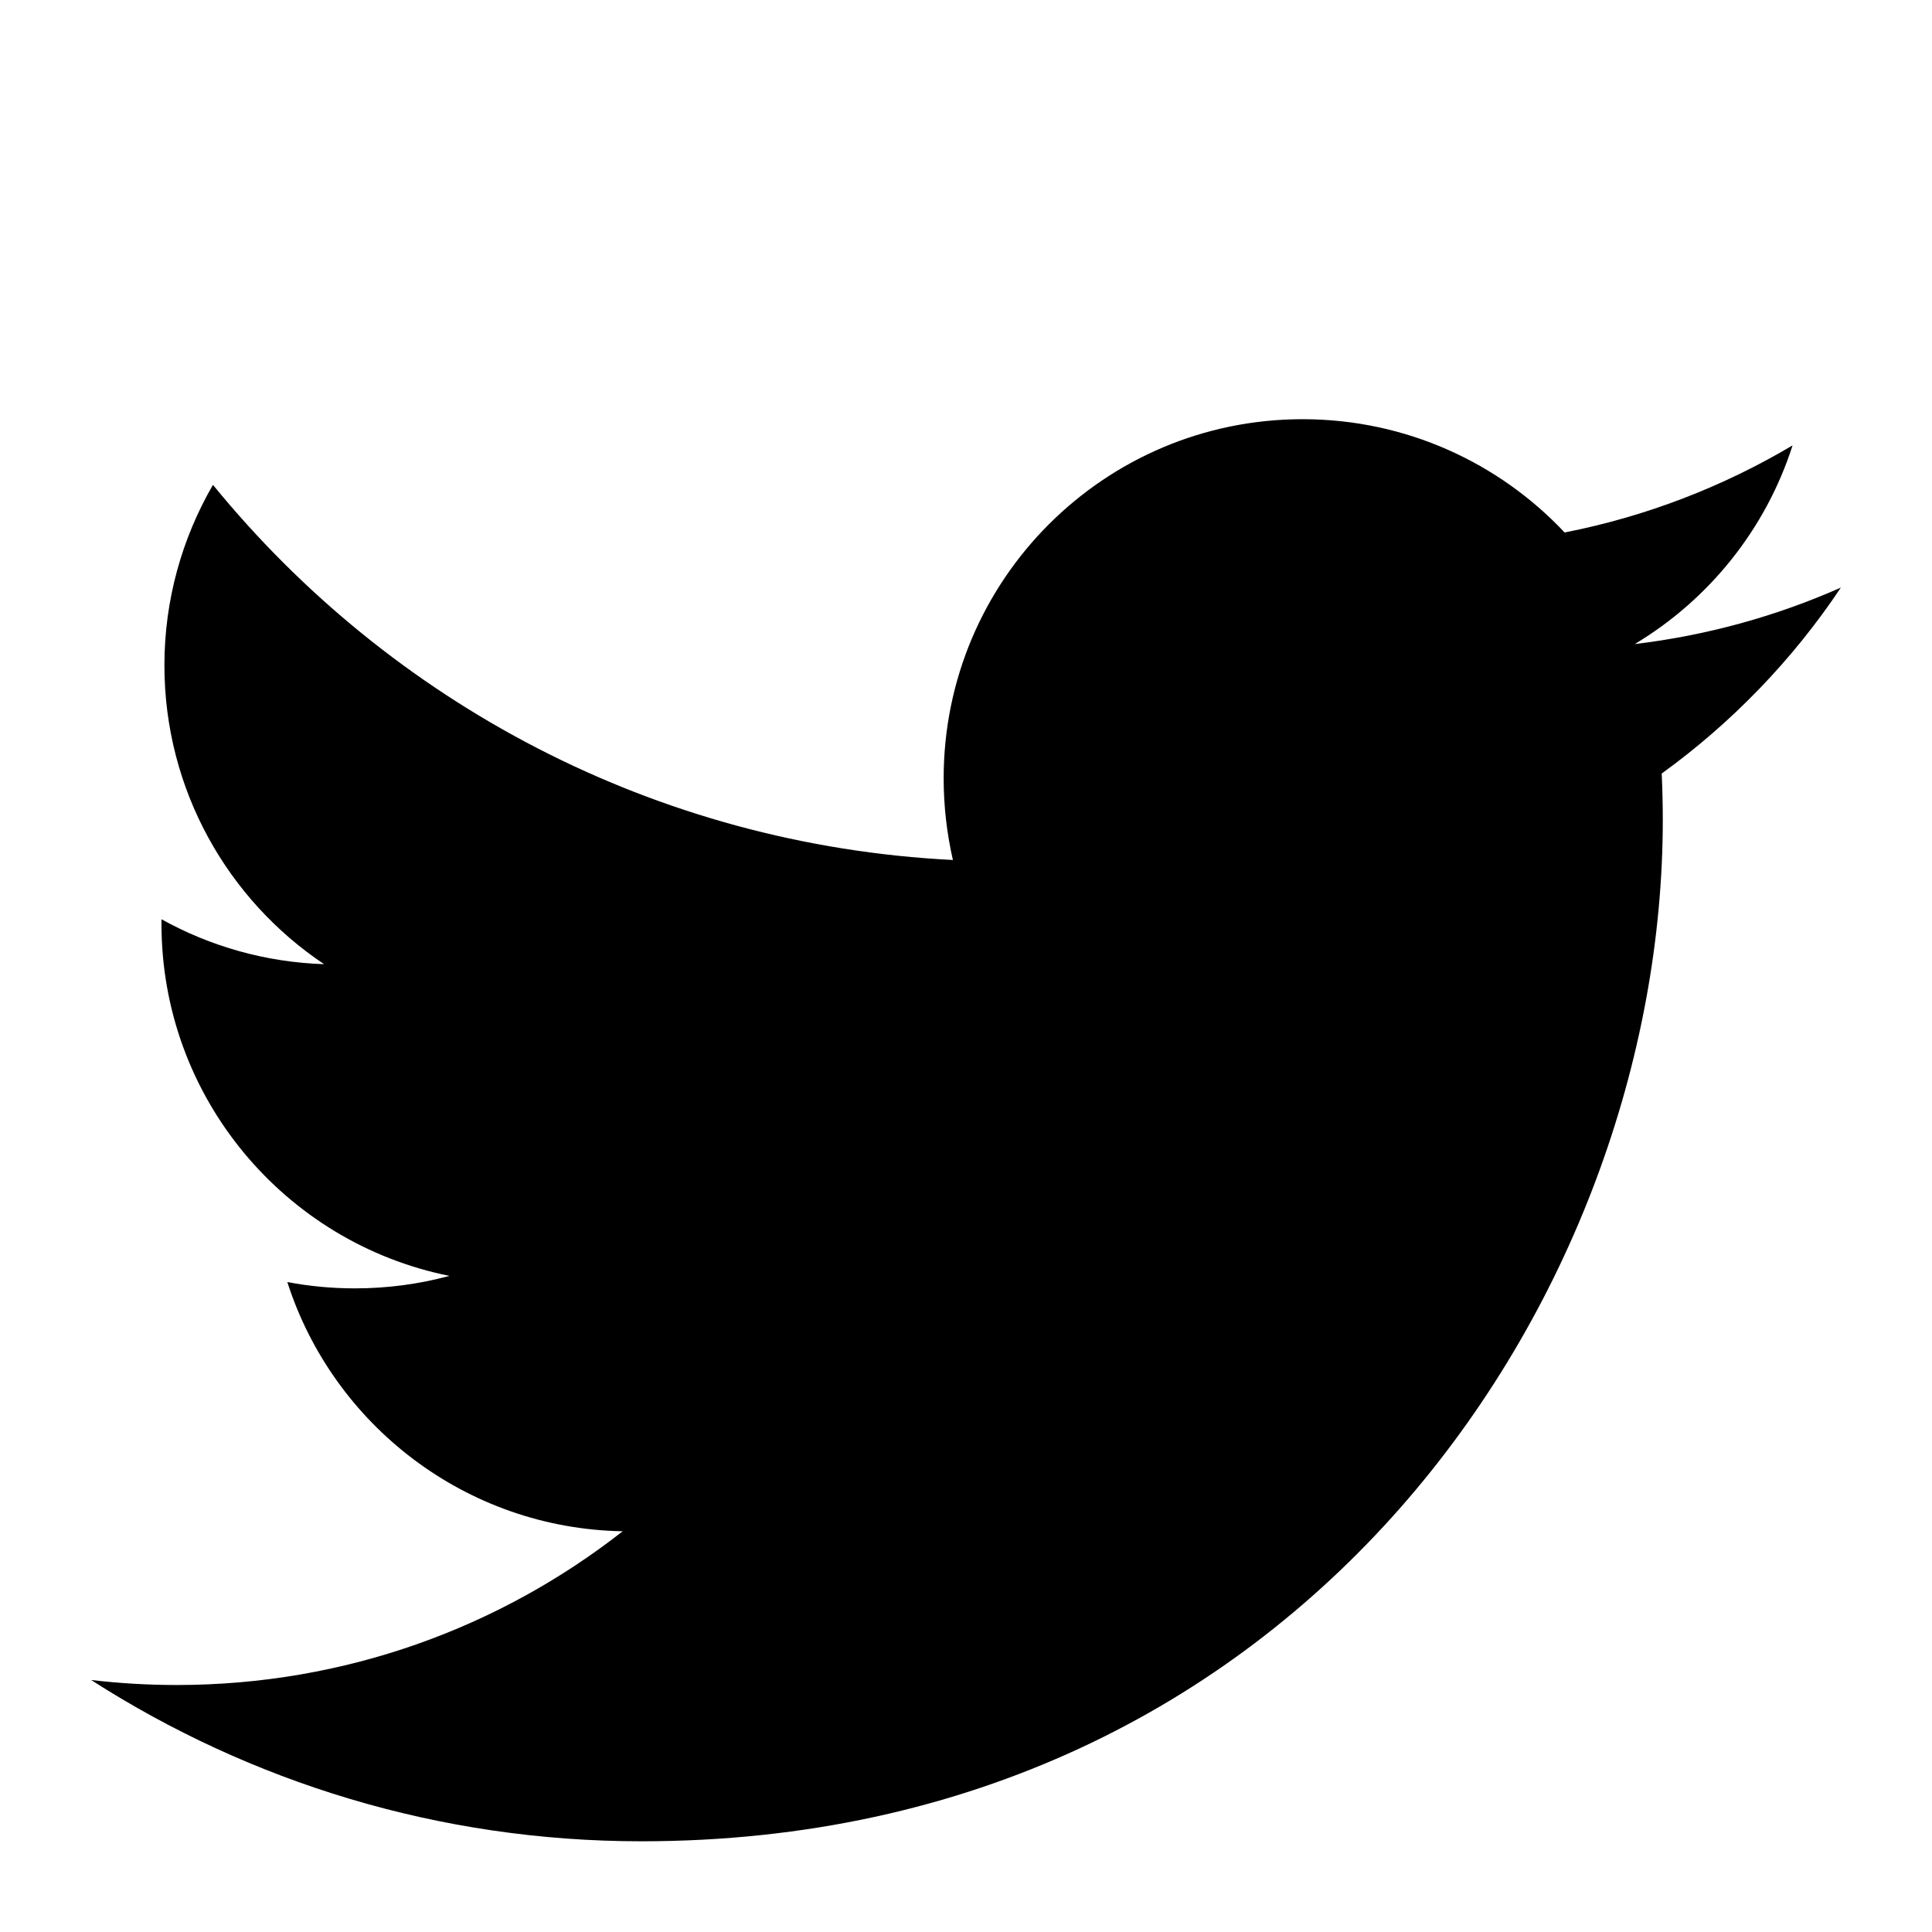 <?xml version="1.0" encoding="UTF-8" standalone="no"?>
<svg
   viewBox="0.9 0.5 53 53"
   version="1.1"
   id="svg258"
   sodipodi:docname="twitter.svg"
   width="53"
   height="53"
   inkscape:version="1.1.1 (c3084ef, 2021-09-22)"
   xmlns:inkscape="http://www.inkscape.org/namespaces/inkscape"
   xmlns:sodipodi="http://sodipodi.sourceforge.net/DTD/sodipodi-0.dtd"
   xmlns="http://www.w3.org/2000/svg"
   xmlns:svg="http://www.w3.org/2000/svg">
  <defs
     id="defs262" />
  <sodipodi:namedview
     id="namedview260"
     pagecolor="#ffffff"
     bordercolor="#666666"
     borderopacity="1.0"
     inkscape:pageshadow="2"
     inkscape:pageopacity="0.0"
     inkscape:pagecheckerboard="0"
     showgrid="false"
     width="64px"
     inkscape:zoom="7.4630677"
     inkscape:cx="17.6201"
     inkscape:cy="38.255046"
     inkscape:window-width="1296"
     inkscape:window-height="969"
     inkscape:window-x="0"
     inkscape:window-y="25"
     inkscape:window-maximized="0"
     inkscape:current-layer="svg258" />
  <g
     id="g256"
     transform="matrix(2.114,0,0,2.114,1.419,6.182)">
    <path
       d="m 23.643,4.937 c -0.835,0.37 -1.732,0.62 -2.675,0.733 0.962,-0.576 1.7,-1.49 2.048,-2.578 -0.9,0.534 -1.897,0.922 -2.958,1.13 -0.85,-0.904 -2.06,-1.47 -3.4,-1.47 C 14.086,2.752 12,4.838 12,7.412 12,7.776 12.042,8.13 12.12,8.472 8.247,8.277 4.816,6.422 2.518,3.604 c -0.4,0.69 -0.63,1.49 -0.63,2.342 0,1.616 0.823,3.043 2.072,3.878 C 3.196,9.799 2.478,9.59 1.85,9.241 v 0.06 c 0,2.257 1.605,4.14 3.737,4.568 -0.392,0.106 -0.803,0.162 -1.227,0.162 -0.3,0 -0.593,-0.028 -0.877,-0.082 0.593,1.85 2.313,3.198 4.352,3.234 -1.595,1.25 -3.604,1.995 -5.786,1.995 -0.376,0 -0.747,-0.022 -1.112,-0.065 2.062,1.323 4.51,2.093 7.14,2.093 8.57,0 13.255,-7.098 13.255,-13.254 0,-0.2 -0.005,-0.402 -0.014,-0.602 0.91,-0.658 1.7,-1.477 2.323,-2.41 z"
       id="path254" />
  </g>
</svg>
